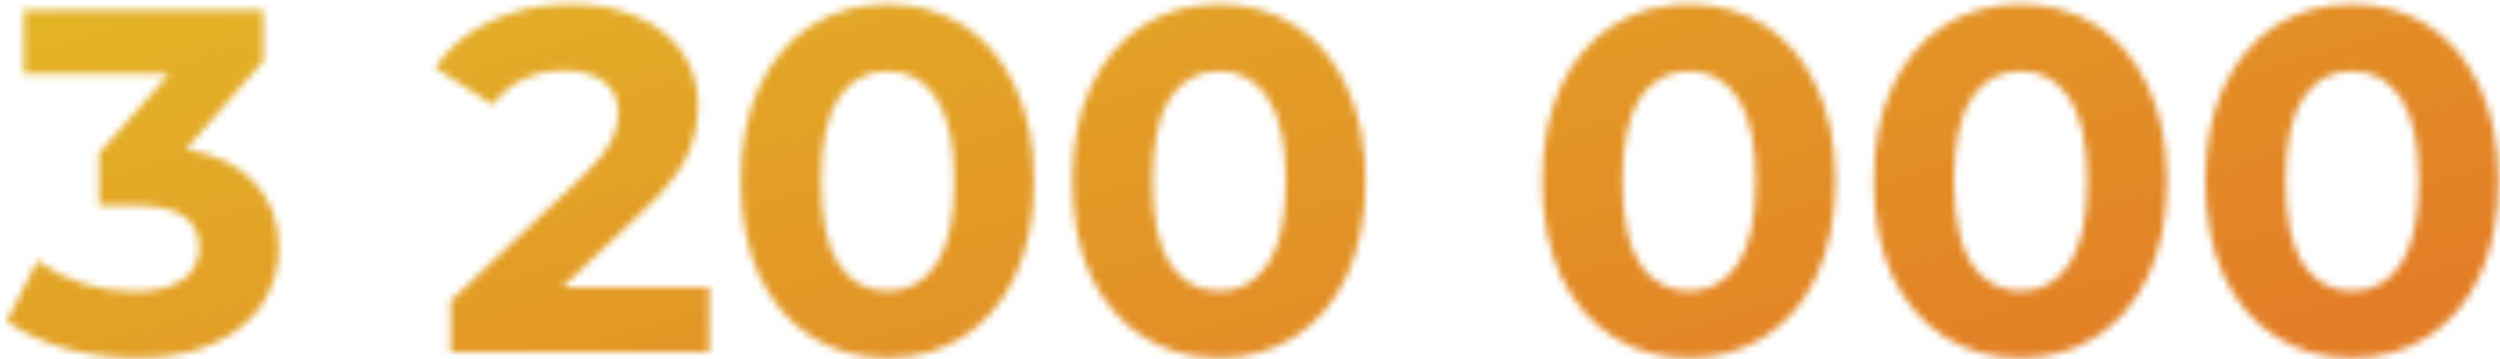 <?xml version="1.0" encoding="UTF-8"?> <svg xmlns="http://www.w3.org/2000/svg" width="348" height="50" viewBox="0 0 348 50" fill="none"> <mask id="path-1-inside-1" fill="white"> <path d="M25.888 20.78C30.059 21.46 33.255 23.024 35.476 25.472C37.698 27.875 38.808 30.867 38.808 34.448C38.808 37.213 38.083 39.775 36.632 42.132C35.182 44.444 32.96 46.303 29.968 47.708C27.022 49.113 23.395 49.816 19.088 49.816C15.734 49.816 12.424 49.385 9.16 48.524C5.942 47.617 3.199 46.348 0.932 44.716L5.216 36.284C7.03 37.644 9.115 38.709 11.472 39.48C13.875 40.205 16.323 40.568 18.816 40.568C21.582 40.568 23.758 40.047 25.344 39.004C26.931 37.916 27.724 36.397 27.724 34.448C27.724 30.549 24.755 28.6 18.816 28.6H13.784V21.324L23.576 10.24H3.312V1.4H36.632V8.54L25.888 20.78ZM98.716 40.024V49H62.744V41.86L81.104 24.52C83.054 22.661 84.368 21.075 85.048 19.76C85.728 18.4 86.068 17.063 86.068 15.748C86.068 13.844 85.411 12.393 84.096 11.396C82.827 10.353 80.946 9.832 78.452 9.832C76.367 9.832 74.486 10.24 72.808 11.056C71.131 11.827 69.726 13.005 68.592 14.592L60.568 9.424C62.427 6.659 64.988 4.505 68.252 2.964C71.516 1.377 75.256 0.584 79.472 0.584C83.008 0.584 86.091 1.173 88.72 2.352C91.395 3.485 93.458 5.117 94.908 7.248C96.404 9.333 97.152 11.804 97.152 14.66C97.152 17.244 96.608 19.669 95.52 21.936C94.432 24.203 92.324 26.787 89.196 29.688L78.248 40.024H98.716ZM123.529 49.816C119.585 49.816 116.071 48.841 112.989 46.892C109.906 44.943 107.481 42.132 105.713 38.46C103.99 34.743 103.129 30.323 103.129 25.2C103.129 20.077 103.99 15.68 105.713 12.008C107.481 8.291 109.906 5.457 112.989 3.508C116.071 1.559 119.585 0.584 123.529 0.584C127.473 0.584 130.986 1.559 134.069 3.508C137.151 5.457 139.554 8.291 141.277 12.008C143.045 15.68 143.929 20.077 143.929 25.2C143.929 30.323 143.045 34.743 141.277 38.46C139.554 42.132 137.151 44.943 134.069 46.892C130.986 48.841 127.473 49.816 123.529 49.816ZM123.529 40.5C126.43 40.5 128.697 39.253 130.329 36.76C132.006 34.267 132.845 30.413 132.845 25.2C132.845 19.987 132.006 16.133 130.329 13.64C128.697 11.147 126.43 9.9 123.529 9.9C120.673 9.9 118.406 11.147 116.729 13.64C115.097 16.133 114.281 19.987 114.281 25.2C114.281 30.413 115.097 34.267 116.729 36.76C118.406 39.253 120.673 40.5 123.529 40.5ZM169.681 49.816C165.737 49.816 162.224 48.841 159.141 46.892C156.058 44.943 153.633 42.132 151.865 38.46C150.142 34.743 149.281 30.323 149.281 25.2C149.281 20.077 150.142 15.68 151.865 12.008C153.633 8.291 156.058 5.457 159.141 3.508C162.224 1.559 165.737 0.584 169.681 0.584C173.625 0.584 177.138 1.559 180.221 3.508C183.304 5.457 185.706 8.291 187.429 12.008C189.197 15.68 190.081 20.077 190.081 25.2C190.081 30.323 189.197 34.743 187.429 38.46C185.706 42.132 183.304 44.943 180.221 46.892C177.138 48.841 173.625 49.816 169.681 49.816ZM169.681 40.5C172.582 40.5 174.849 39.253 176.481 36.76C178.158 34.267 178.997 30.413 178.997 25.2C178.997 19.987 178.158 16.133 176.481 13.64C174.849 11.147 172.582 9.9 169.681 9.9C166.825 9.9 164.558 11.147 162.881 13.64C161.249 16.133 160.433 19.987 160.433 25.2C160.433 30.413 161.249 34.267 162.881 36.76C164.558 39.253 166.825 40.5 169.681 40.5ZM235.091 49.816C231.147 49.816 227.634 48.841 224.551 46.892C221.469 44.943 219.043 42.132 217.275 38.46C215.553 34.743 214.691 30.323 214.691 25.2C214.691 20.077 215.553 15.68 217.275 12.008C219.043 8.291 221.469 5.457 224.551 3.508C227.634 1.559 231.147 0.584 235.091 0.584C239.035 0.584 242.549 1.559 245.631 3.508C248.714 5.457 251.117 8.291 252.839 12.008C254.607 15.68 255.491 20.077 255.491 25.2C255.491 30.323 254.607 34.743 252.839 38.46C251.117 42.132 248.714 44.943 245.631 46.892C242.549 48.841 239.035 49.816 235.091 49.816ZM235.091 40.5C237.993 40.5 240.259 39.253 241.891 36.76C243.569 34.267 244.407 30.413 244.407 25.2C244.407 19.987 243.569 16.133 241.891 13.64C240.259 11.147 237.993 9.9 235.091 9.9C232.235 9.9 229.969 11.147 228.291 13.64C226.659 16.133 225.843 19.987 225.843 25.2C225.843 30.413 226.659 34.267 228.291 36.76C229.969 39.253 232.235 40.5 235.091 40.5ZM281.244 49.816C277.3 49.816 273.786 48.841 270.704 46.892C267.621 44.943 265.196 42.132 263.428 38.46C261.705 34.743 260.844 30.323 260.844 25.2C260.844 20.077 261.705 15.68 263.428 12.008C265.196 8.291 267.621 5.457 270.704 3.508C273.786 1.559 277.3 0.584 281.244 0.584C285.188 0.584 288.701 1.559 291.784 3.508C294.866 5.457 297.269 8.291 298.992 12.008C300.76 15.68 301.644 20.077 301.644 25.2C301.644 30.323 300.76 34.743 298.992 38.46C297.269 42.132 294.866 44.943 291.784 46.892C288.701 48.841 285.188 49.816 281.244 49.816ZM281.244 40.5C284.145 40.5 286.412 39.253 288.044 36.76C289.721 34.267 290.56 30.413 290.56 25.2C290.56 19.987 289.721 16.133 288.044 13.64C286.412 11.147 284.145 9.9 281.244 9.9C278.388 9.9 276.121 11.147 274.444 13.64C272.812 16.133 271.996 19.987 271.996 25.2C271.996 30.413 272.812 34.267 274.444 36.76C276.121 39.253 278.388 40.5 281.244 40.5ZM327.396 49.816C323.452 49.816 319.939 48.841 316.856 46.892C313.773 44.943 311.348 42.132 309.58 38.46C307.857 34.743 306.996 30.323 306.996 25.2C306.996 20.077 307.857 15.68 309.58 12.008C311.348 8.291 313.773 5.457 316.856 3.508C319.939 1.559 323.452 0.584 327.396 0.584C331.34 0.584 334.853 1.559 337.936 3.508C341.019 5.457 343.421 8.291 345.144 12.008C346.912 15.68 347.796 20.077 347.796 25.2C347.796 30.323 346.912 34.743 345.144 38.46C343.421 42.132 341.019 44.943 337.936 46.892C334.853 48.841 331.34 49.816 327.396 49.816ZM327.396 40.5C330.297 40.5 332.564 39.253 334.196 36.76C335.873 34.267 336.712 30.413 336.712 25.2C336.712 19.987 335.873 16.133 334.196 13.64C332.564 11.147 330.297 9.9 327.396 9.9C324.54 9.9 322.273 11.147 320.596 13.64C318.964 16.133 318.148 19.987 318.148 25.2C318.148 30.413 318.964 34.267 320.596 36.76C322.273 39.253 324.54 40.5 327.396 40.5Z"></path> </mask> <path d="M25.888 20.78C30.059 21.46 33.255 23.024 35.476 25.472C37.698 27.875 38.808 30.867 38.808 34.448C38.808 37.213 38.083 39.775 36.632 42.132C35.182 44.444 32.96 46.303 29.968 47.708C27.022 49.113 23.395 49.816 19.088 49.816C15.734 49.816 12.424 49.385 9.16 48.524C5.942 47.617 3.199 46.348 0.932 44.716L5.216 36.284C7.03 37.644 9.115 38.709 11.472 39.48C13.875 40.205 16.323 40.568 18.816 40.568C21.582 40.568 23.758 40.047 25.344 39.004C26.931 37.916 27.724 36.397 27.724 34.448C27.724 30.549 24.755 28.6 18.816 28.6H13.784V21.324L23.576 10.24H3.312V1.4H36.632V8.54L25.888 20.78ZM98.716 40.024V49H62.744V41.86L81.104 24.52C83.054 22.661 84.368 21.075 85.048 19.76C85.728 18.4 86.068 17.063 86.068 15.748C86.068 13.844 85.411 12.393 84.096 11.396C82.827 10.353 80.946 9.832 78.452 9.832C76.367 9.832 74.486 10.24 72.808 11.056C71.131 11.827 69.726 13.005 68.592 14.592L60.568 9.424C62.427 6.659 64.988 4.505 68.252 2.964C71.516 1.377 75.256 0.584 79.472 0.584C83.008 0.584 86.091 1.173 88.72 2.352C91.395 3.485 93.458 5.117 94.908 7.248C96.404 9.333 97.152 11.804 97.152 14.66C97.152 17.244 96.608 19.669 95.52 21.936C94.432 24.203 92.324 26.787 89.196 29.688L78.248 40.024H98.716ZM123.529 49.816C119.585 49.816 116.071 48.841 112.989 46.892C109.906 44.943 107.481 42.132 105.713 38.46C103.99 34.743 103.129 30.323 103.129 25.2C103.129 20.077 103.99 15.68 105.713 12.008C107.481 8.291 109.906 5.457 112.989 3.508C116.071 1.559 119.585 0.584 123.529 0.584C127.473 0.584 130.986 1.559 134.069 3.508C137.151 5.457 139.554 8.291 141.277 12.008C143.045 15.68 143.929 20.077 143.929 25.2C143.929 30.323 143.045 34.743 141.277 38.46C139.554 42.132 137.151 44.943 134.069 46.892C130.986 48.841 127.473 49.816 123.529 49.816ZM123.529 40.5C126.43 40.5 128.697 39.253 130.329 36.76C132.006 34.267 132.845 30.413 132.845 25.2C132.845 19.987 132.006 16.133 130.329 13.64C128.697 11.147 126.43 9.9 123.529 9.9C120.673 9.9 118.406 11.147 116.729 13.64C115.097 16.133 114.281 19.987 114.281 25.2C114.281 30.413 115.097 34.267 116.729 36.76C118.406 39.253 120.673 40.5 123.529 40.5ZM169.681 49.816C165.737 49.816 162.224 48.841 159.141 46.892C156.058 44.943 153.633 42.132 151.865 38.46C150.142 34.743 149.281 30.323 149.281 25.2C149.281 20.077 150.142 15.68 151.865 12.008C153.633 8.291 156.058 5.457 159.141 3.508C162.224 1.559 165.737 0.584 169.681 0.584C173.625 0.584 177.138 1.559 180.221 3.508C183.304 5.457 185.706 8.291 187.429 12.008C189.197 15.68 190.081 20.077 190.081 25.2C190.081 30.323 189.197 34.743 187.429 38.46C185.706 42.132 183.304 44.943 180.221 46.892C177.138 48.841 173.625 49.816 169.681 49.816ZM169.681 40.5C172.582 40.5 174.849 39.253 176.481 36.76C178.158 34.267 178.997 30.413 178.997 25.2C178.997 19.987 178.158 16.133 176.481 13.64C174.849 11.147 172.582 9.9 169.681 9.9C166.825 9.9 164.558 11.147 162.881 13.64C161.249 16.133 160.433 19.987 160.433 25.2C160.433 30.413 161.249 34.267 162.881 36.76C164.558 39.253 166.825 40.5 169.681 40.5ZM235.091 49.816C231.147 49.816 227.634 48.841 224.551 46.892C221.469 44.943 219.043 42.132 217.275 38.46C215.553 34.743 214.691 30.323 214.691 25.2C214.691 20.077 215.553 15.68 217.275 12.008C219.043 8.291 221.469 5.457 224.551 3.508C227.634 1.559 231.147 0.584 235.091 0.584C239.035 0.584 242.549 1.559 245.631 3.508C248.714 5.457 251.117 8.291 252.839 12.008C254.607 15.68 255.491 20.077 255.491 25.2C255.491 30.323 254.607 34.743 252.839 38.46C251.117 42.132 248.714 44.943 245.631 46.892C242.549 48.841 239.035 49.816 235.091 49.816ZM235.091 40.5C237.993 40.5 240.259 39.253 241.891 36.76C243.569 34.267 244.407 30.413 244.407 25.2C244.407 19.987 243.569 16.133 241.891 13.64C240.259 11.147 237.993 9.9 235.091 9.9C232.235 9.9 229.969 11.147 228.291 13.64C226.659 16.133 225.843 19.987 225.843 25.2C225.843 30.413 226.659 34.267 228.291 36.76C229.969 39.253 232.235 40.5 235.091 40.5ZM281.244 49.816C277.3 49.816 273.786 48.841 270.704 46.892C267.621 44.943 265.196 42.132 263.428 38.46C261.705 34.743 260.844 30.323 260.844 25.2C260.844 20.077 261.705 15.68 263.428 12.008C265.196 8.291 267.621 5.457 270.704 3.508C273.786 1.559 277.3 0.584 281.244 0.584C285.188 0.584 288.701 1.559 291.784 3.508C294.866 5.457 297.269 8.291 298.992 12.008C300.76 15.68 301.644 20.077 301.644 25.2C301.644 30.323 300.76 34.743 298.992 38.46C297.269 42.132 294.866 44.943 291.784 46.892C288.701 48.841 285.188 49.816 281.244 49.816ZM281.244 40.5C284.145 40.5 286.412 39.253 288.044 36.76C289.721 34.267 290.56 30.413 290.56 25.2C290.56 19.987 289.721 16.133 288.044 13.64C286.412 11.147 284.145 9.9 281.244 9.9C278.388 9.9 276.121 11.147 274.444 13.64C272.812 16.133 271.996 19.987 271.996 25.2C271.996 30.413 272.812 34.267 274.444 36.76C276.121 39.253 278.388 40.5 281.244 40.5ZM327.396 49.816C323.452 49.816 319.939 48.841 316.856 46.892C313.773 44.943 311.348 42.132 309.58 38.46C307.857 34.743 306.996 30.323 306.996 25.2C306.996 20.077 307.857 15.68 309.58 12.008C311.348 8.291 313.773 5.457 316.856 3.508C319.939 1.559 323.452 0.584 327.396 0.584C331.34 0.584 334.853 1.559 337.936 3.508C341.019 5.457 343.421 8.291 345.144 12.008C346.912 15.68 347.796 20.077 347.796 25.2C347.796 30.323 346.912 34.743 345.144 38.46C343.421 42.132 341.019 44.943 337.936 46.892C334.853 48.841 331.34 49.816 327.396 49.816ZM327.396 40.5C330.297 40.5 332.564 39.253 334.196 36.76C335.873 34.267 336.712 30.413 336.712 25.2C336.712 19.987 335.873 16.133 334.196 13.64C332.564 11.147 330.297 9.9 327.396 9.9C324.54 9.9 322.273 11.147 320.596 13.64C318.964 16.133 318.148 19.987 318.148 25.2C318.148 30.413 318.964 34.267 320.596 36.76C322.273 39.253 324.54 40.5 327.396 40.5Z" stroke="url(#paint0_linear)" stroke-width="40" stroke-linecap="round" stroke-linejoin="round" mask="url(#path-1-inside-1)"></path> <defs> <linearGradient id="paint0_linear" x1="316" y1="46.062" x2="275.16" y2="-91.862" gradientUnits="userSpaceOnUse"> <stop stop-color="#E37E26"></stop> <stop offset="1" stop-color="#E3B926"></stop> </linearGradient> </defs> </svg> 